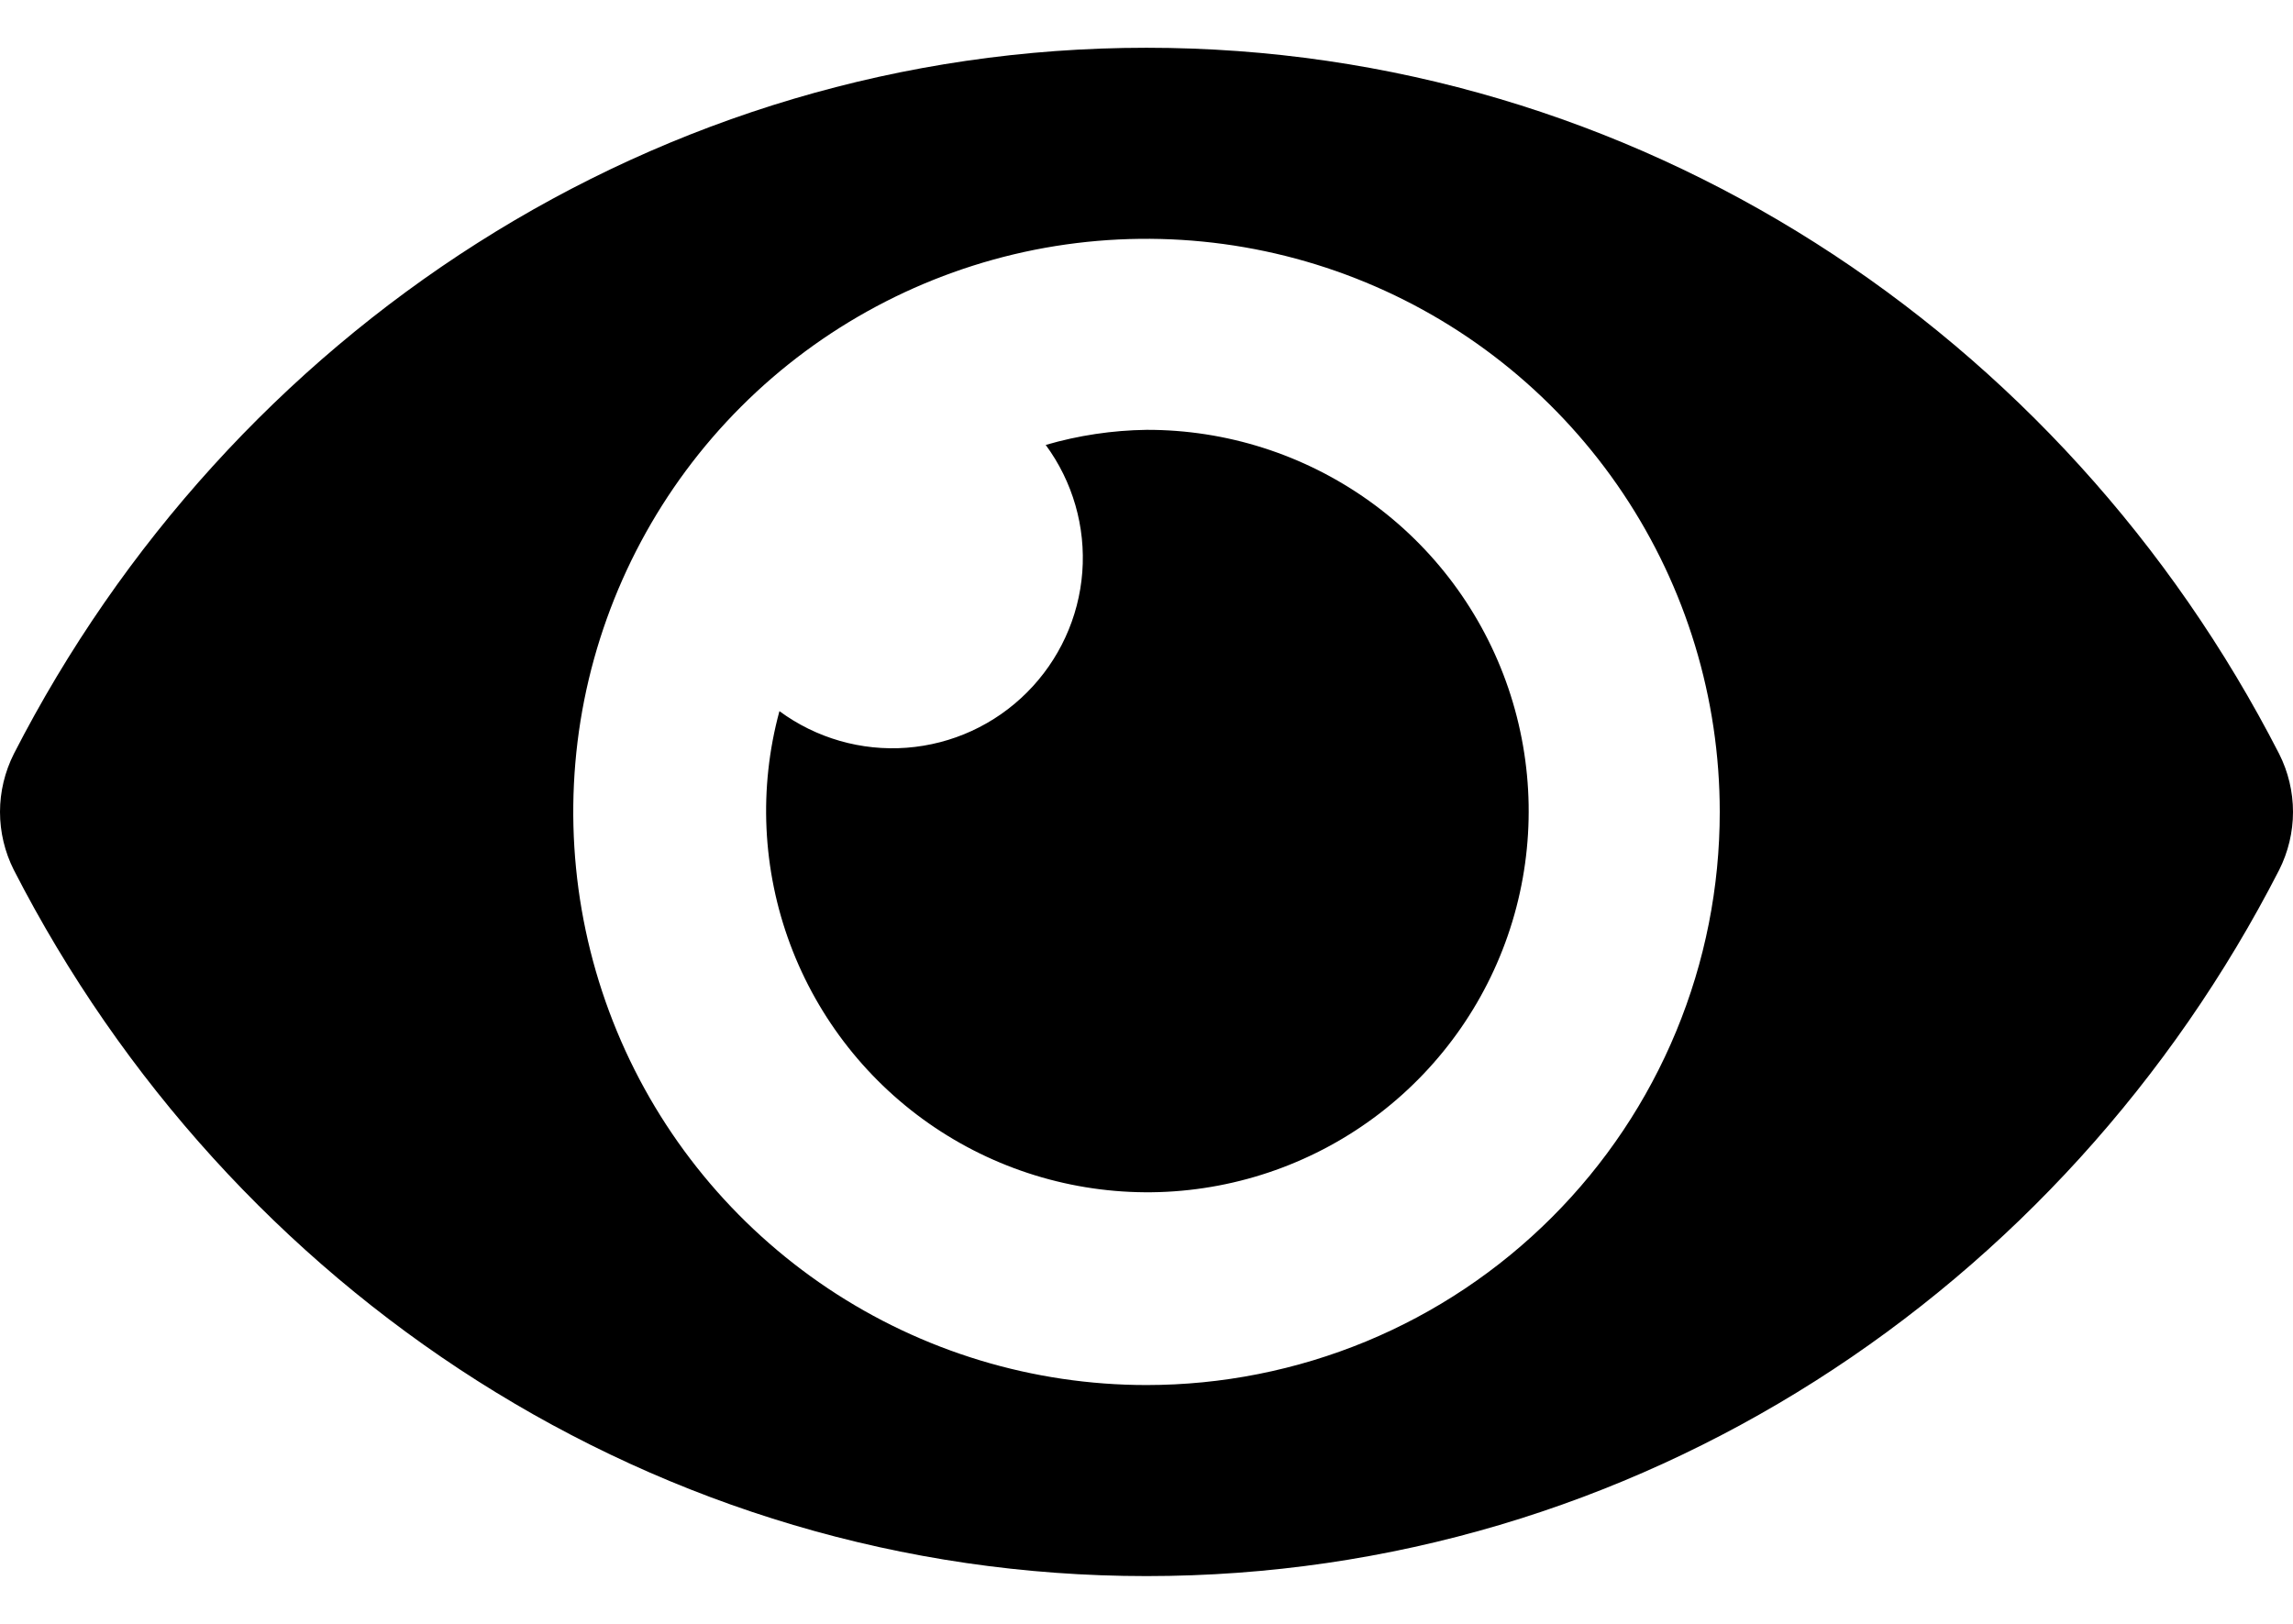 <svg width="24" height="17" viewBox="0 0 24 17" fill="none" xmlns="http://www.w3.org/2000/svg">
<g id="eye-open.svg" clip-path="url(#clip0_16102_265)">
<path id="Vector" d="M23.855 7.892C21.595 3.483 17.122 0.5 12 0.5C6.878 0.5 2.403 3.485 0.145 7.892C0.05 8.081 0 8.289 0 8.5C0 8.711 0.05 8.92 0.145 9.108C2.405 13.517 6.878 16.5 12 16.5C17.122 16.5 21.597 13.515 23.855 9.108C23.95 8.919 24 8.711 24 8.5C24 8.289 23.95 8.08 23.855 7.892ZM12 14.5C10.813 14.5 9.653 14.148 8.667 13.489C7.68 12.829 6.911 11.893 6.457 10.796C6.003 9.7 5.884 8.493 6.115 7.329C6.347 6.166 6.918 5.096 7.757 4.257C8.596 3.418 9.666 2.847 10.829 2.615C11.993 2.384 13.2 2.503 14.296 2.957C15.393 3.411 16.329 4.18 16.989 5.167C17.648 6.153 18 7.313 18 8.5C18 9.288 17.846 10.068 17.544 10.797C17.243 11.525 16.801 12.186 16.244 12.743C15.686 13.301 15.025 13.743 14.297 14.044C13.568 14.345 12.788 14.5 12 14.5ZM12 4.5C11.643 4.505 11.288 4.558 10.945 4.658C11.228 5.042 11.364 5.515 11.328 5.99C11.292 6.465 11.086 6.912 10.749 7.249C10.412 7.587 9.965 7.792 9.49 7.828C9.015 7.864 8.542 7.728 8.158 7.445C7.939 8.251 7.979 9.105 8.271 9.887C8.563 10.669 9.093 11.34 9.786 11.805C10.479 12.27 11.301 12.506 12.135 12.48C12.97 12.453 13.775 12.166 14.438 11.658C15.1 11.15 15.587 10.447 15.829 9.648C16.071 8.849 16.056 7.995 15.787 7.204C15.518 6.414 15.008 5.728 14.329 5.243C13.649 4.758 12.835 4.498 12 4.5Z" fill="black"/>
</g>
<defs>
<clipPath id="clip0_16102_265">
<rect width="24" height="16" fill="white" transform="translate(0 0.5)"/>
</clipPath>
</defs>
</svg>
